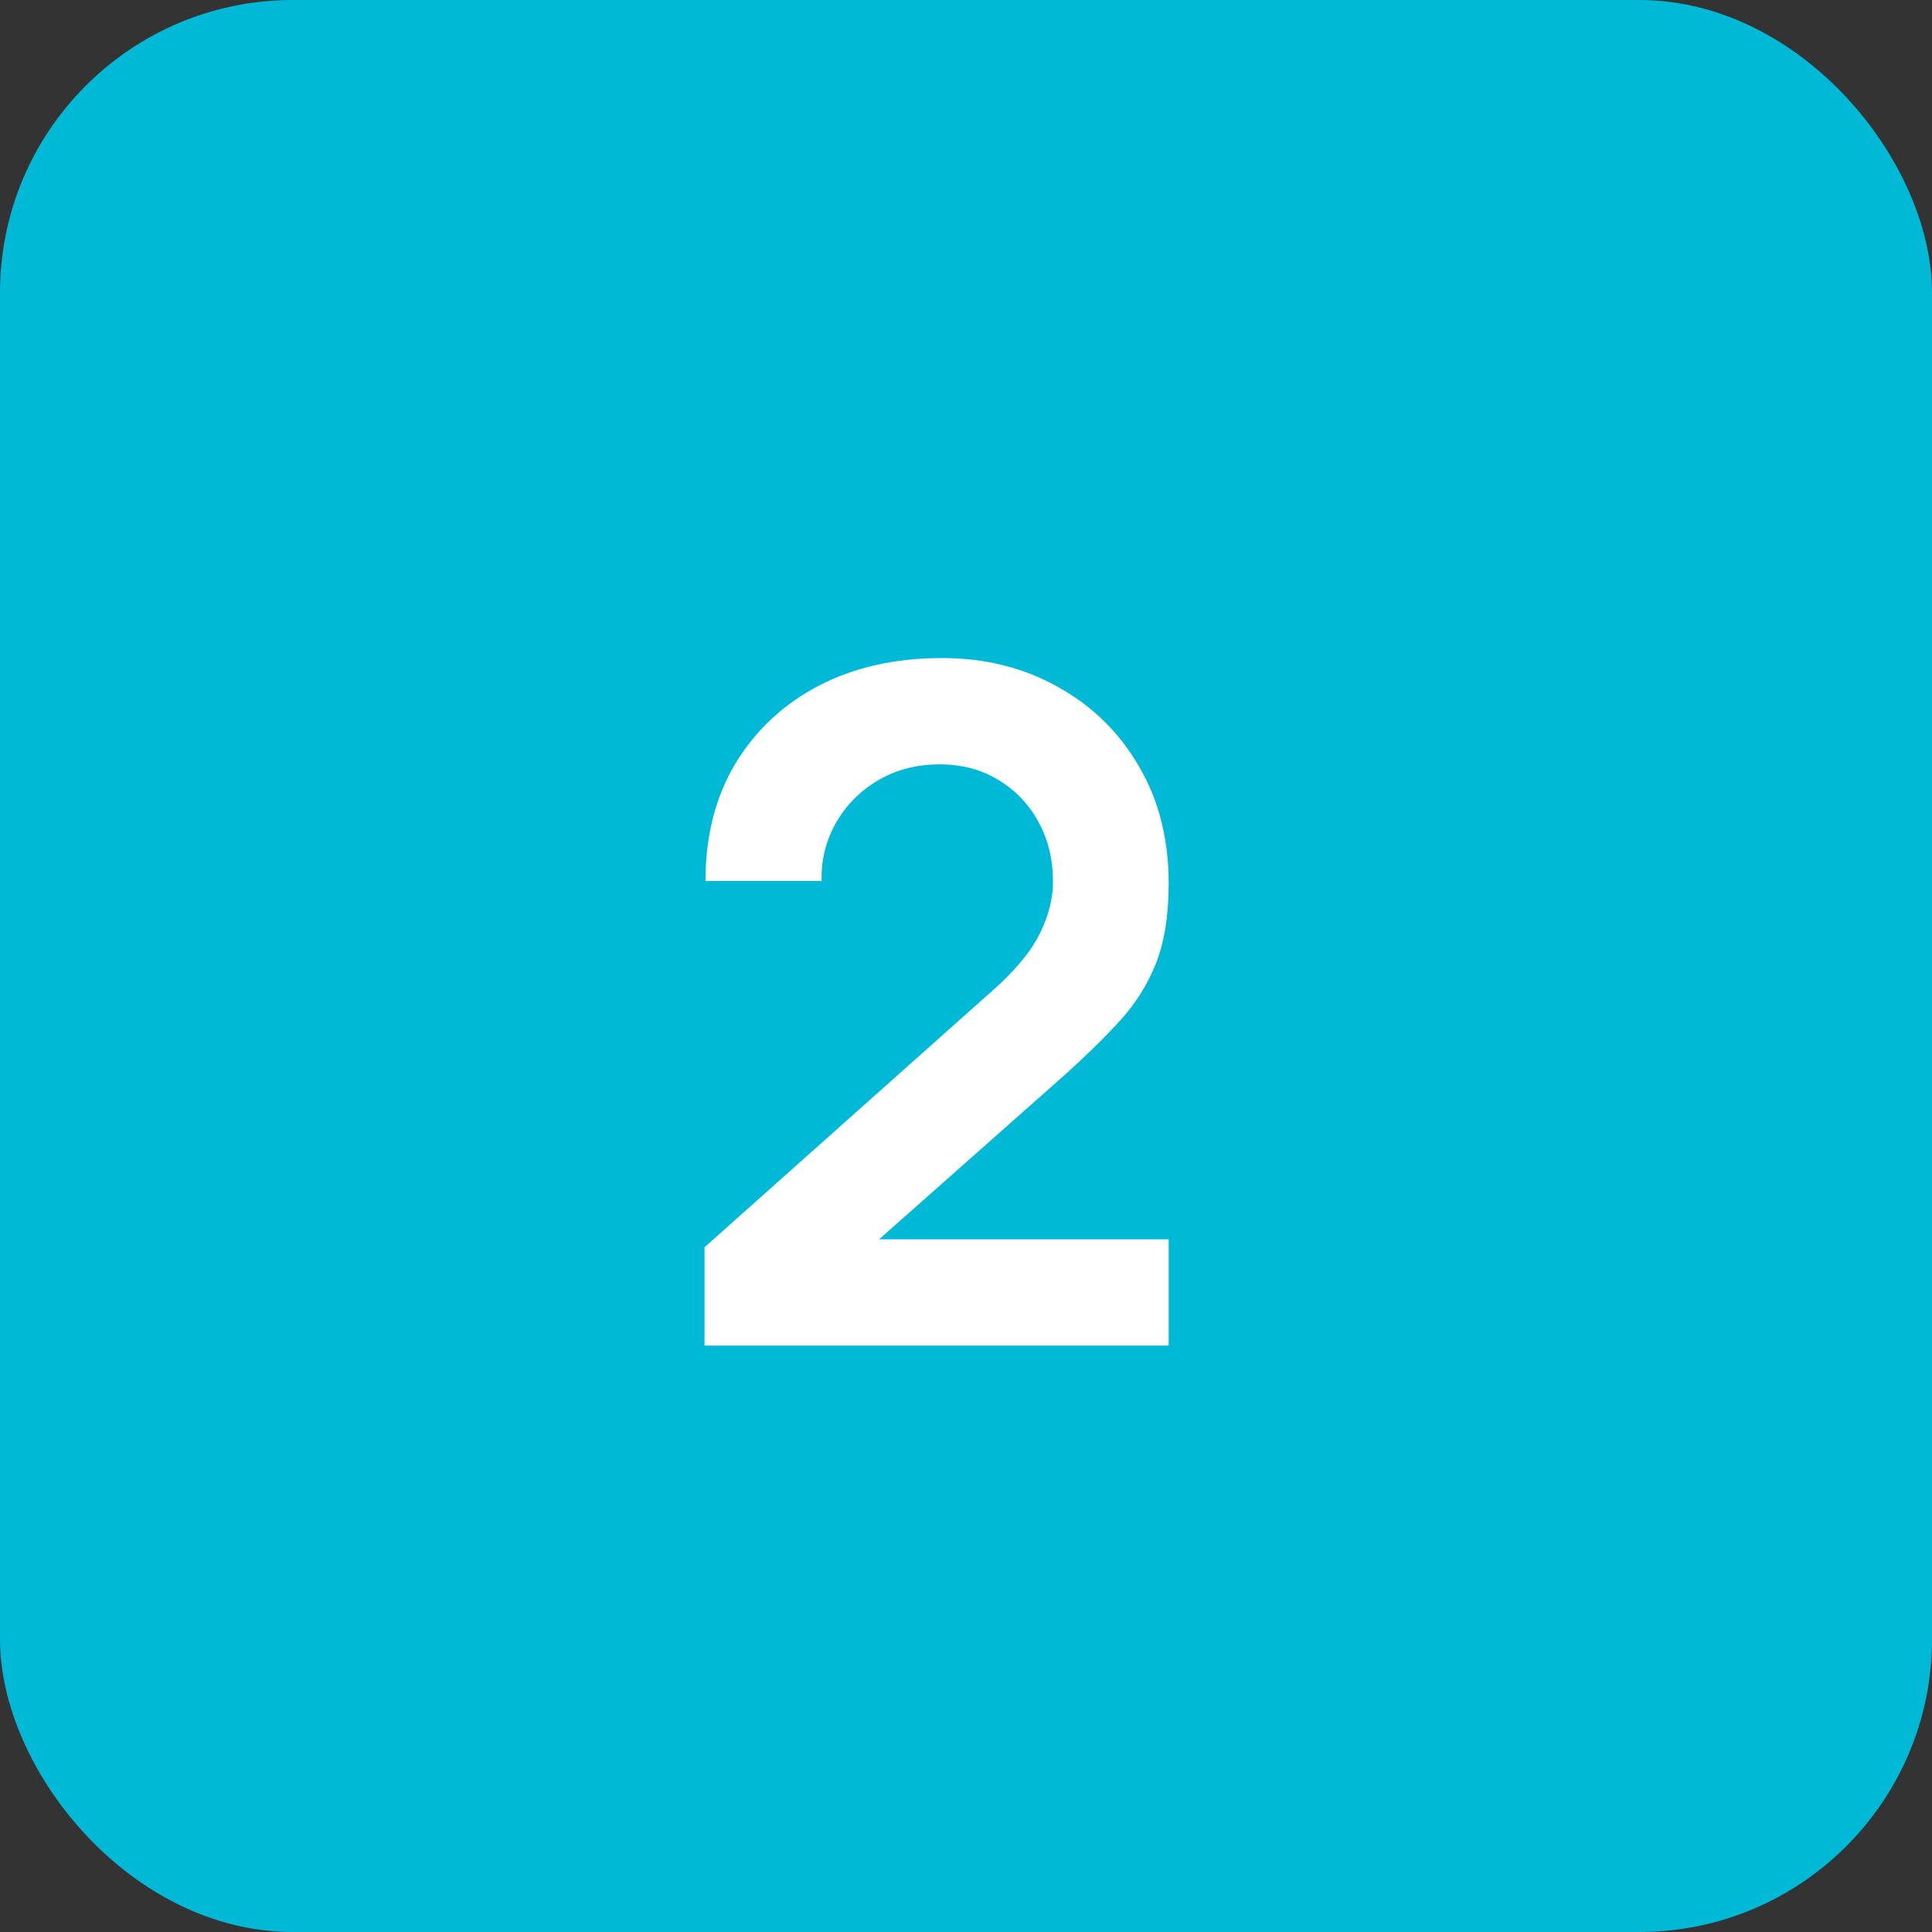 <?xml version="1.0" encoding="UTF-8"?> <svg xmlns="http://www.w3.org/2000/svg" width="33" height="33" viewBox="0 0 33 33" fill="none"><rect x="0" y="0" width="33" height="33" fill="#333333" stroke="none"/><rect width="33" height="33" rx="5" fill="#00B9D7"></rect><path d="M12.034 22.984V21.304L16.962 16.912C17.346 16.571 17.613 16.248 17.762 15.944C17.912 15.64 17.986 15.347 17.986 15.064C17.986 14.68 17.904 14.339 17.738 14.04C17.573 13.736 17.344 13.496 17.05 13.32C16.762 13.144 16.429 13.056 16.05 13.056C15.65 13.056 15.296 13.149 14.986 13.336C14.682 13.517 14.445 13.76 14.274 14.064C14.104 14.368 14.024 14.696 14.034 15.048H12.05C12.05 14.28 12.221 13.611 12.562 13.04C12.909 12.469 13.384 12.027 13.986 11.712C14.594 11.397 15.296 11.24 16.09 11.24C16.826 11.24 17.488 11.405 18.074 11.736C18.661 12.061 19.122 12.515 19.458 13.096C19.794 13.672 19.962 14.336 19.962 15.088C19.962 15.637 19.888 16.099 19.738 16.472C19.589 16.845 19.365 17.189 19.066 17.504C18.773 17.819 18.408 18.168 17.97 18.552L14.474 21.648L14.298 21.168H19.962V22.984H12.034Z" fill="white"></path></svg> 